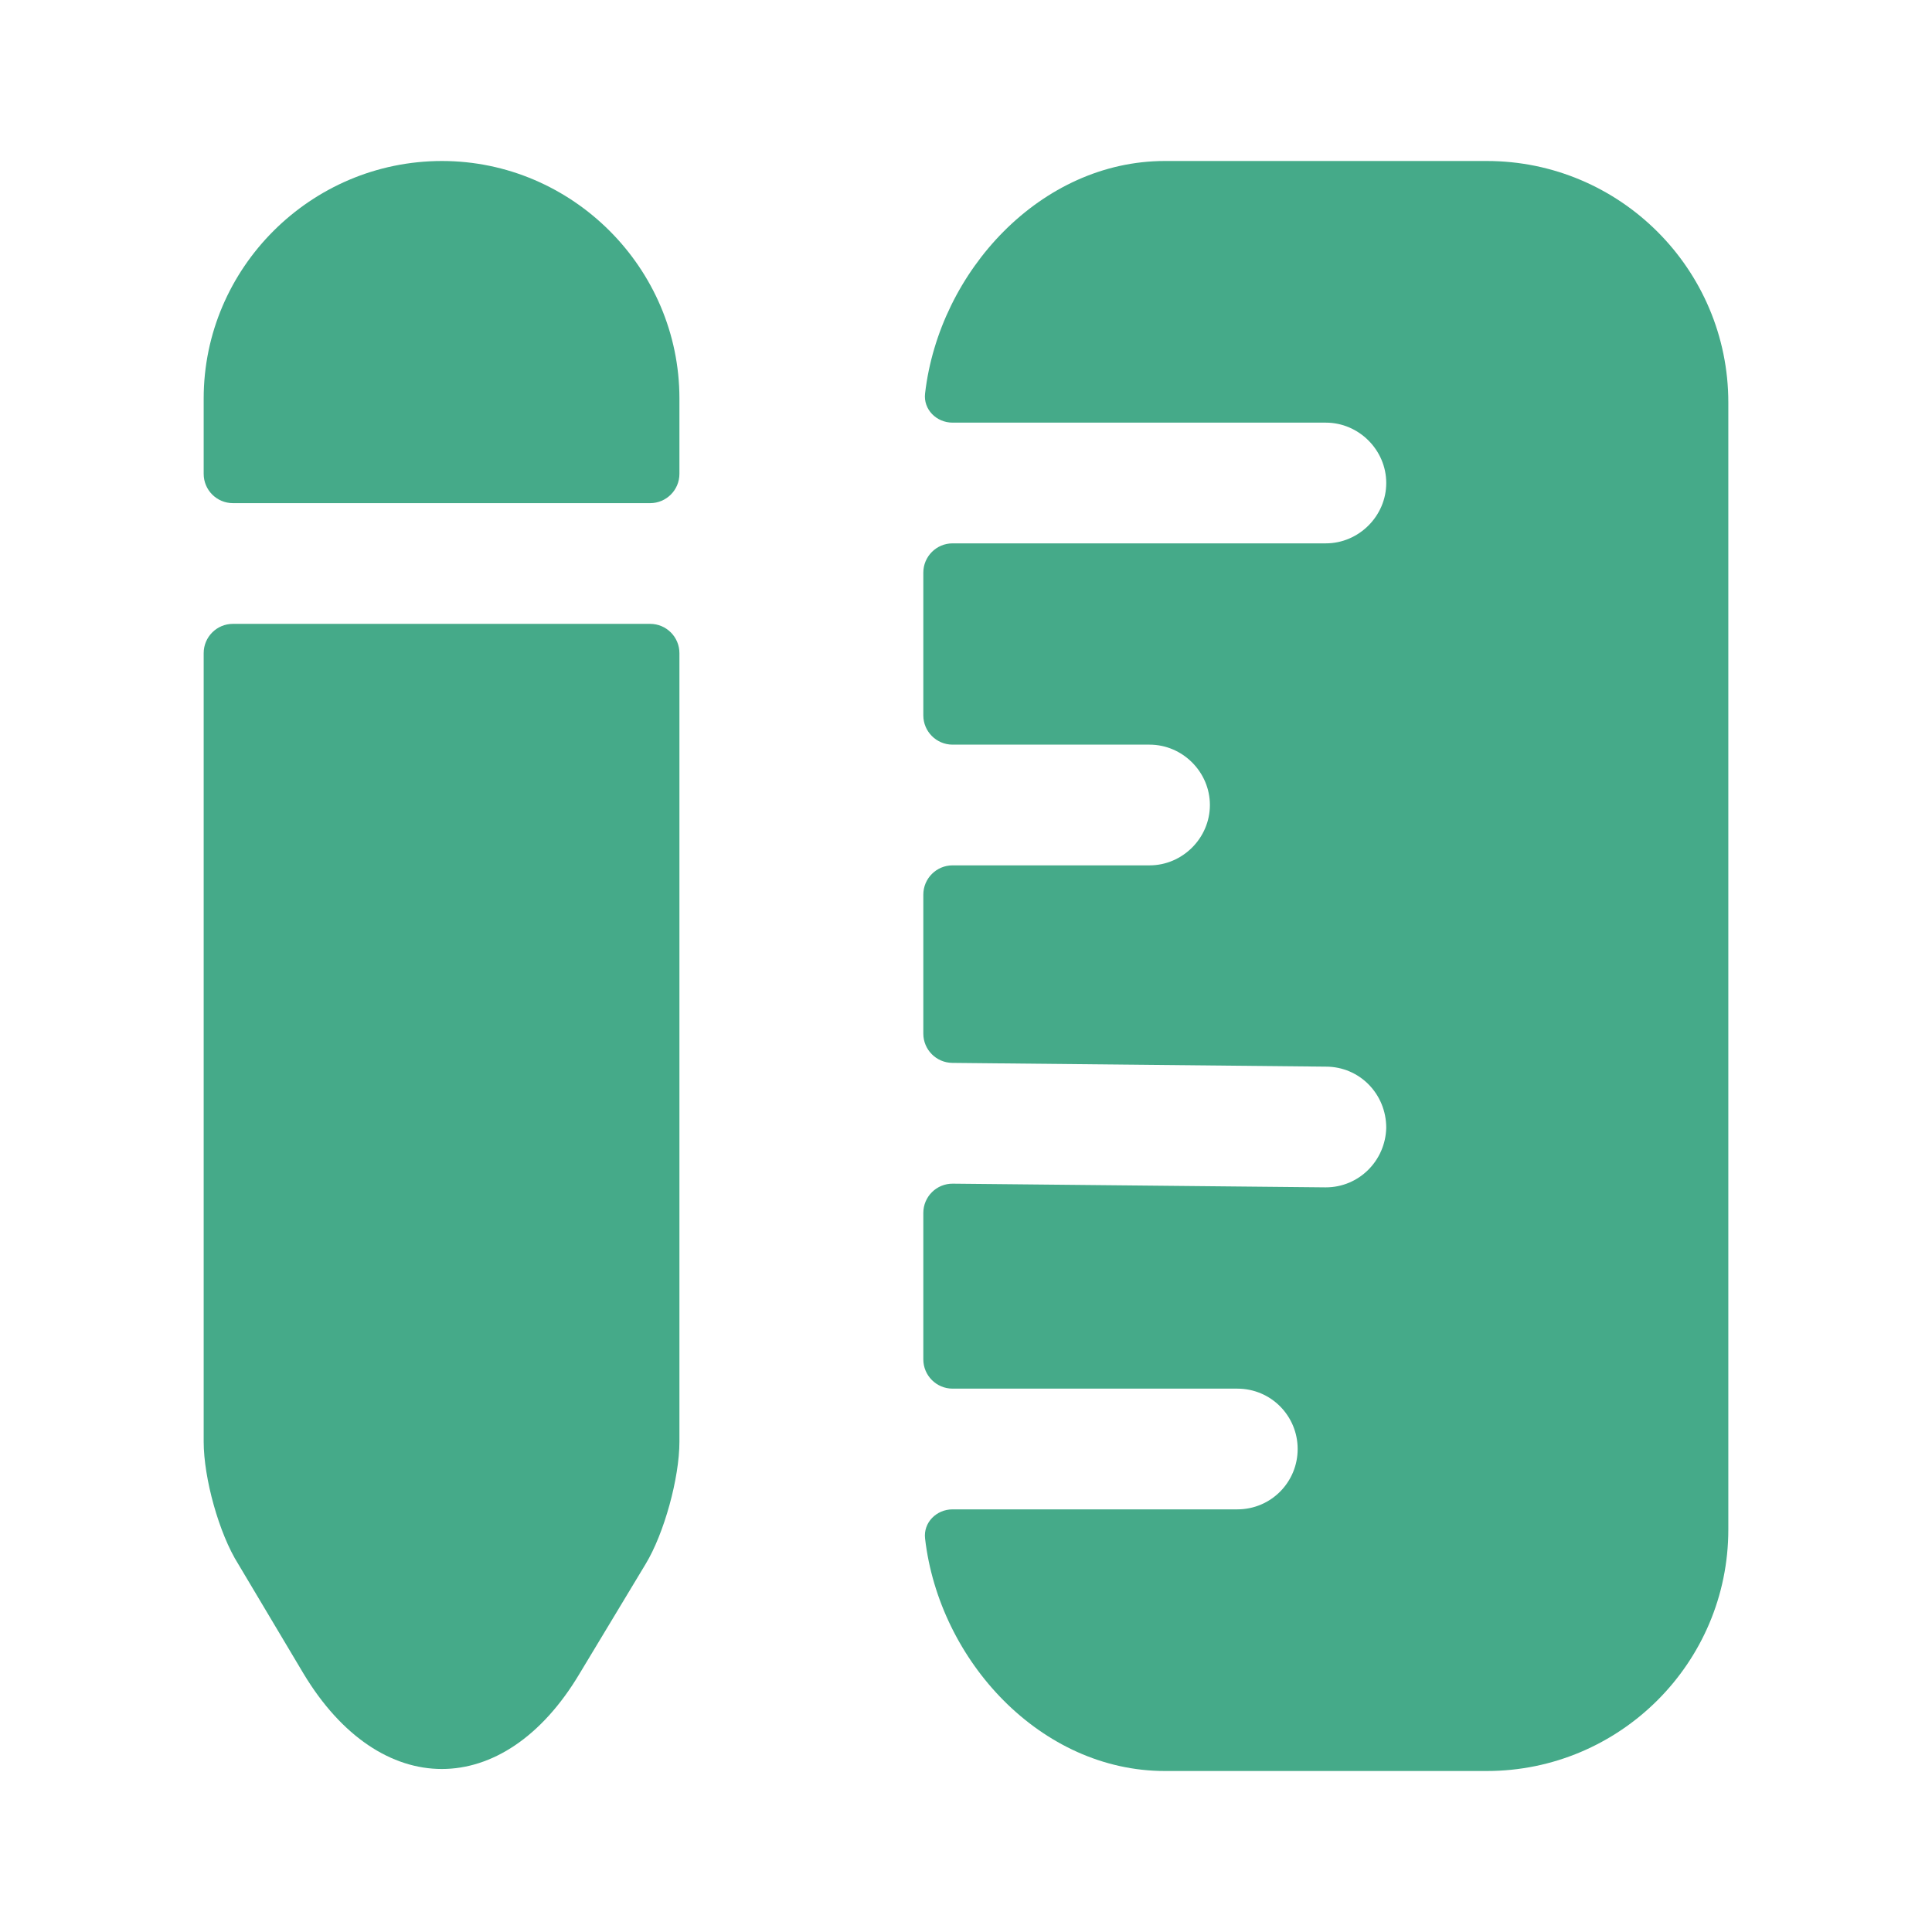 <svg width="33" height="33" viewBox="0 0 33 33" fill="none" xmlns="http://www.w3.org/2000/svg">
<path d="M25.396 2.75H19.896C17.781 2.75 16.044 4.628 15.801 6.72C15.769 6.994 15.995 7.219 16.271 7.219H22.646C23.21 7.219 23.678 7.686 23.678 8.25C23.678 8.814 23.21 9.281 22.646 9.281H16.271C15.995 9.281 15.771 9.505 15.771 9.781V12.219C15.771 12.495 15.995 12.719 16.271 12.719H19.635C20.199 12.719 20.666 13.186 20.666 13.75C20.666 14.314 20.199 14.781 19.635 14.781H16.271C15.995 14.781 15.771 15.005 15.771 15.281V17.655C15.771 17.929 15.992 18.152 16.267 18.155L22.646 18.219C23.224 18.219 23.678 18.686 23.678 19.264C23.664 19.828 23.21 20.281 22.646 20.281C22.633 20.281 22.633 20.281 22.633 20.281L16.276 20.218C15.998 20.215 15.771 20.439 15.771 20.718V23.219C15.771 23.495 15.995 23.719 16.271 23.719H21.134C21.712 23.719 22.165 24.186 22.165 24.75C22.165 25.314 21.712 25.781 21.134 25.781H16.271C15.995 25.781 15.769 26.006 15.801 26.28C16.044 28.372 17.781 30.25 19.896 30.25H25.396C27.665 30.25 29.521 28.407 29.521 26.125V6.875C29.521 4.593 27.665 2.75 25.396 2.75Z" fill="#45AA89"/>
<path d="M11.605 6.806V8.094C11.605 8.37 11.381 8.594 11.105 8.594H3.979C3.702 8.594 3.479 8.37 3.479 8.094V6.806C3.479 4.579 5.307 2.75 7.549 2.75C9.776 2.75 11.605 4.579 11.605 6.806Z" fill="#45AA89"/>
<path d="M3.479 24.626C3.479 25.245 3.74 26.194 4.07 26.716L5.184 28.586C6.49 30.759 8.607 30.759 9.9 28.586L11.027 26.716C11.344 26.194 11.605 25.245 11.605 24.626V11.156C11.605 10.88 11.381 10.656 11.105 10.656H3.979C3.702 10.656 3.479 10.88 3.479 11.156V24.626Z" fill="#45AA89"/>
</svg>
